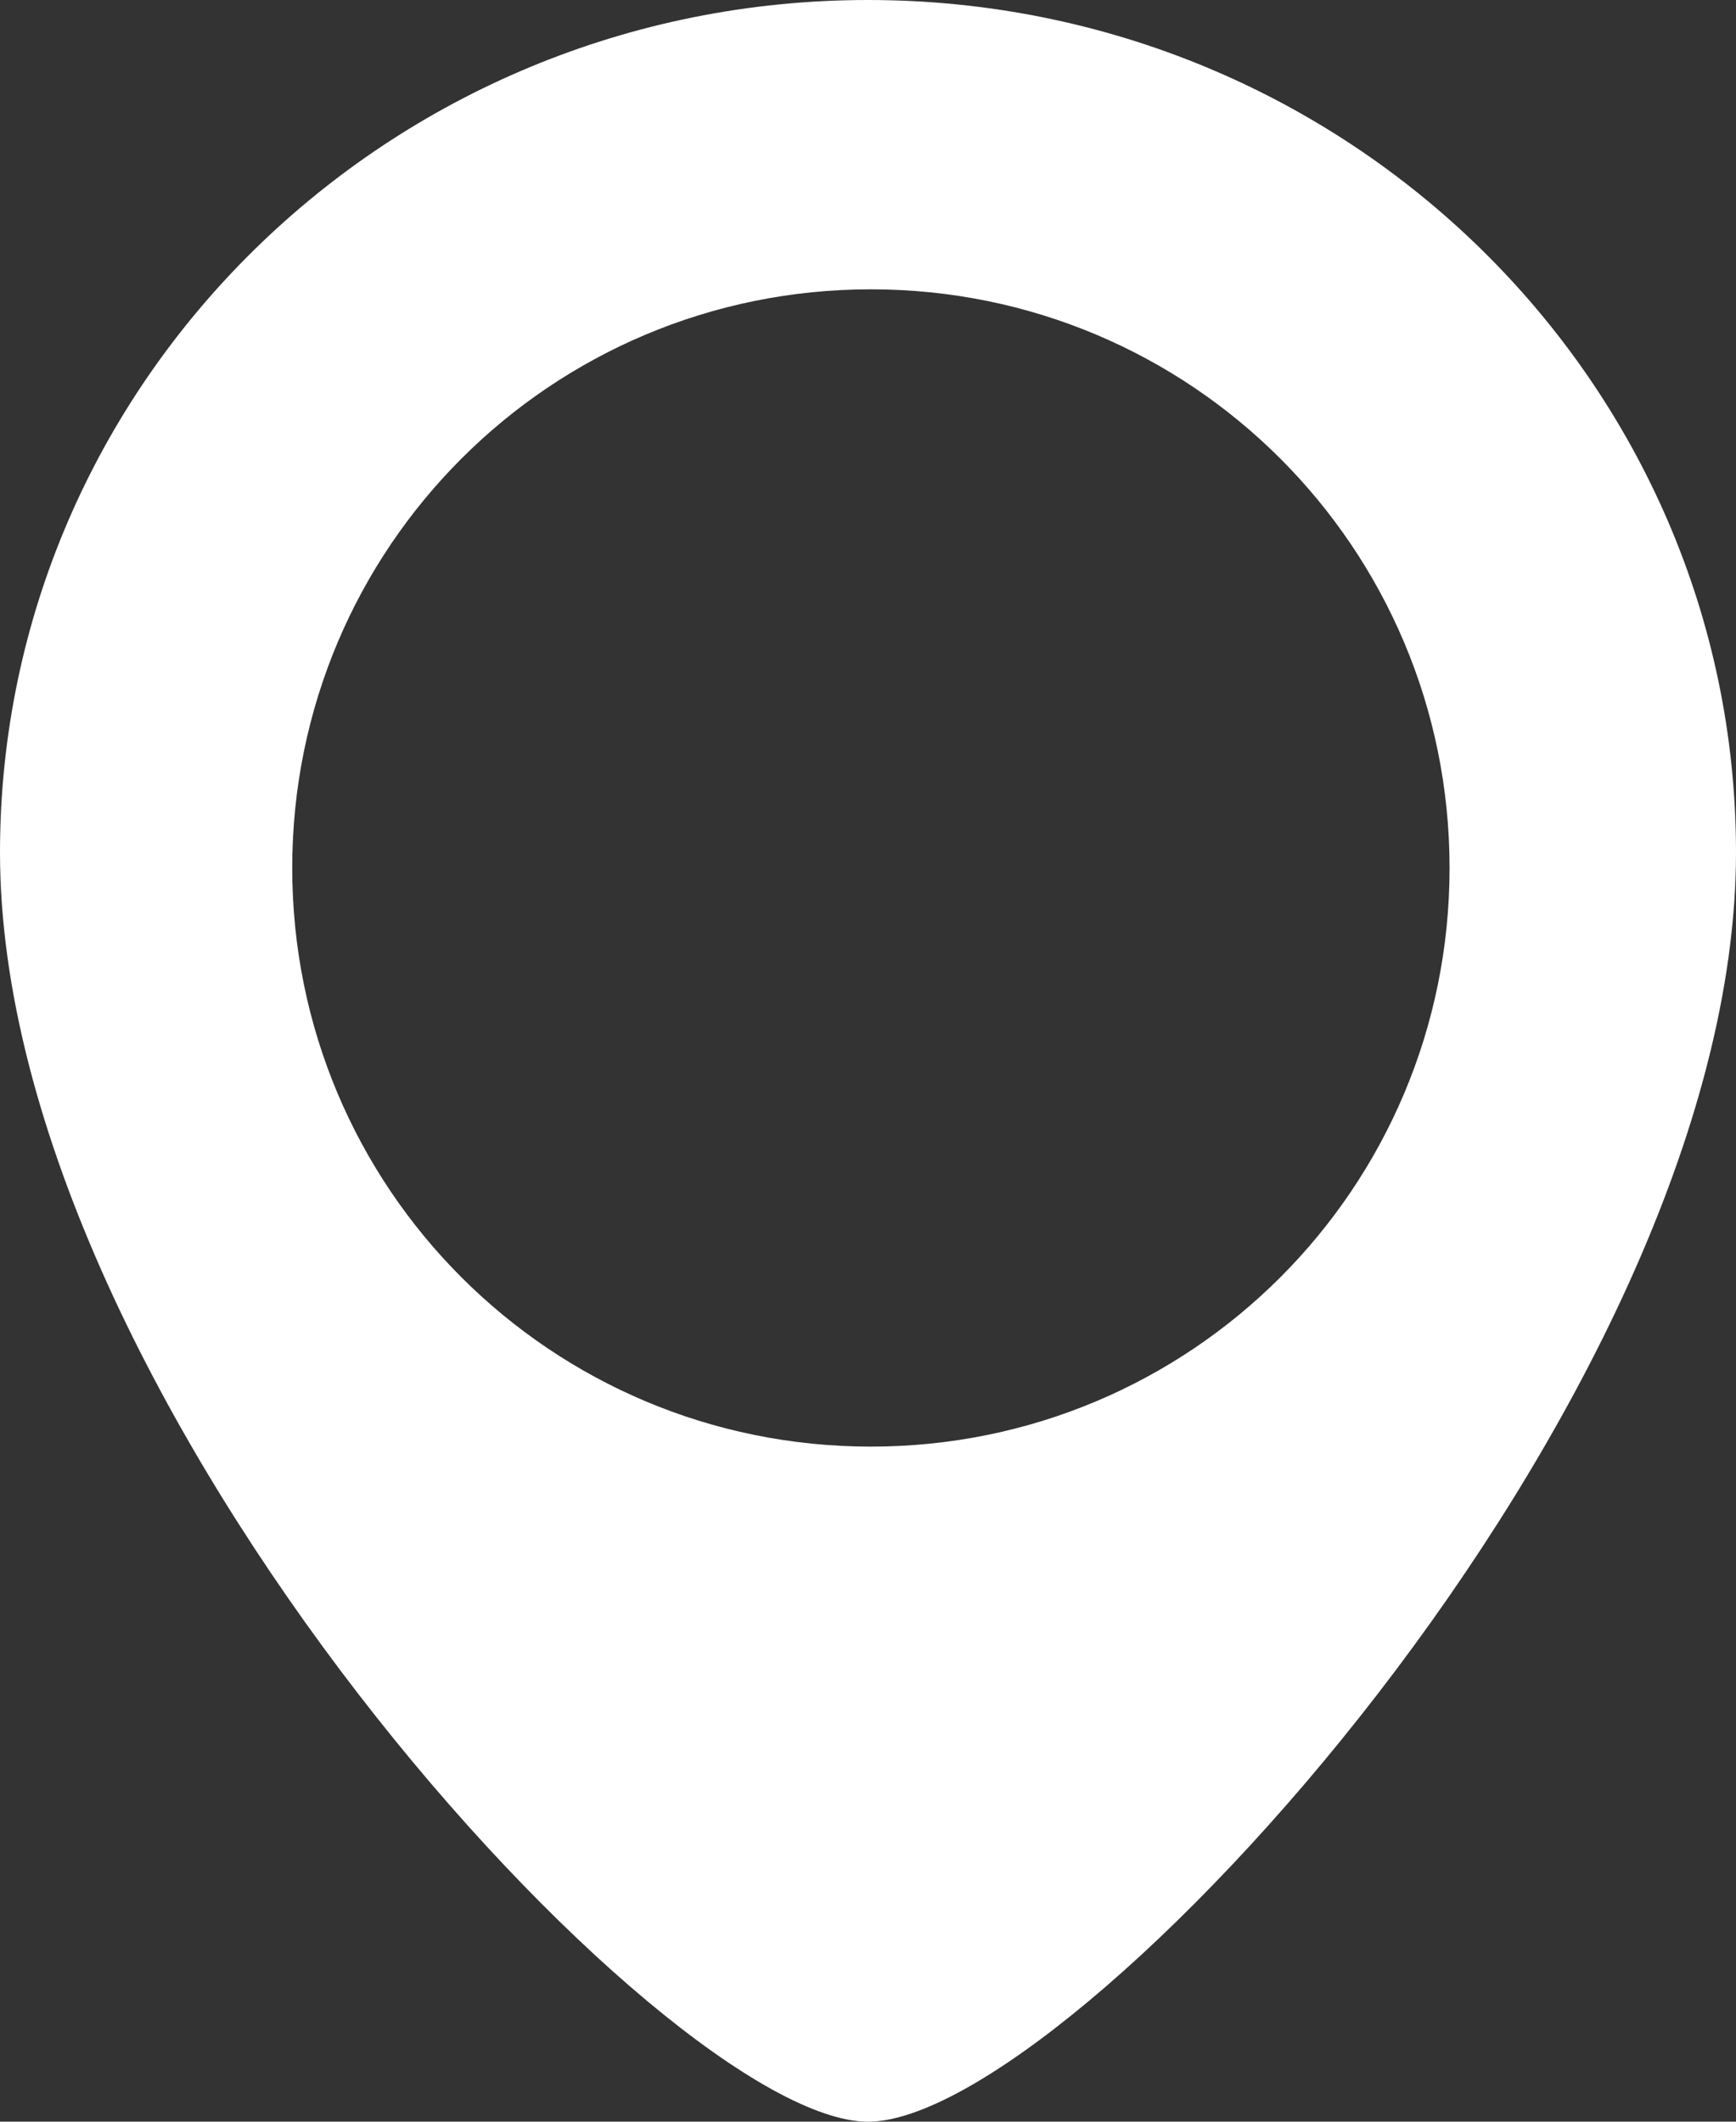 <?xml version="1.0" encoding="UTF-8"?><svg id="Calque_2" xmlns="http://www.w3.org/2000/svg" width="18" height="22" viewBox="0 0 18 22"><rect x="0" y="0" width="18" height="22" fill="#333333" stroke="none"/><defs><style>.cls-1{fill:#fff;fill-rule:evenodd;stroke-width:0px;}</style></defs><g id="Calque_2-2"><g id="Calque_1-2"><path class="cls-1" d="M9,0C4.03,0,0,3.96,0,8.84c0,5.71,6.9,13.16,9,13.16s9-7.45,9-13.16C18,3.96,13.97,0,9,0ZM9.03,15c-3.32,0-6-2.68-6-6s2.68-6,6-6,6,2.68,6,6-2.68,6-6,6Z"/></g></g></svg>